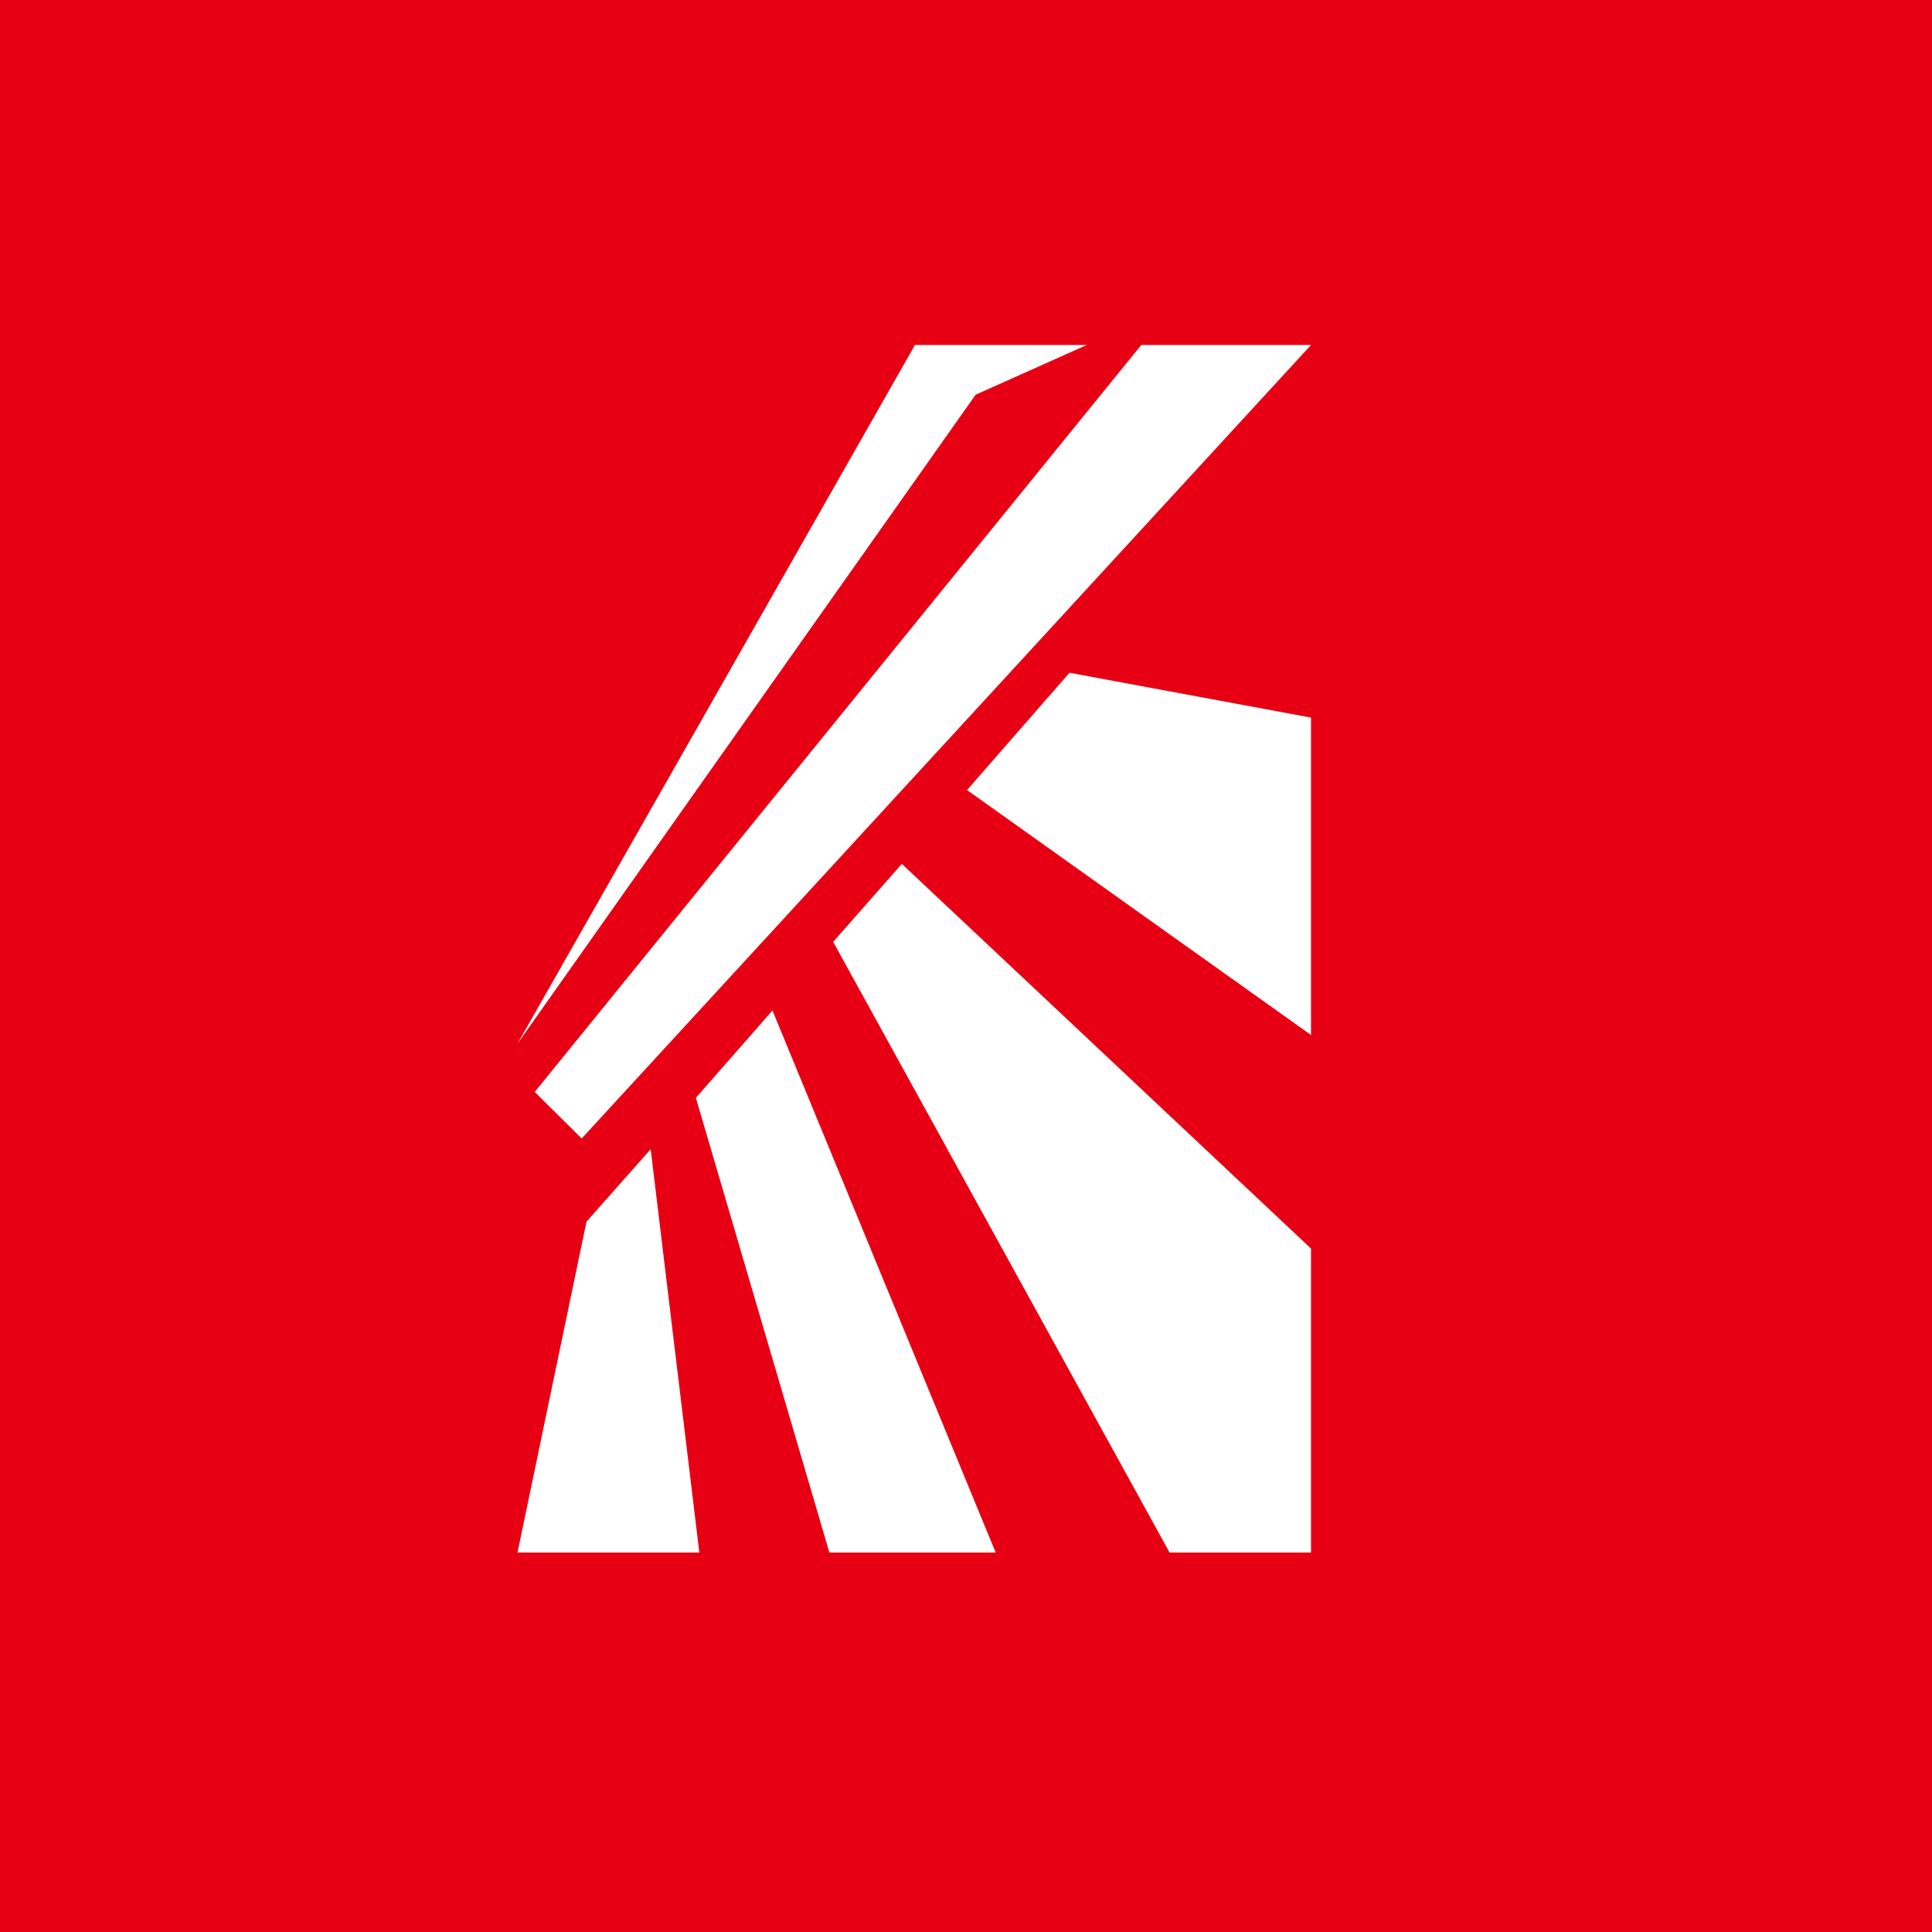 <!-- by TradingView --><svg width="56" height="56" viewBox="0 0 56 56" xmlns="http://www.w3.org/2000/svg"><path fill="#E70013" d="M0 0h56v56H0z"/><path d="m16.86 33-1.36-1.35L33.08 10H38L16.86 33Zm11.17-10.1L38 30v-9.2l-7-1.3-2.97 3.4Zm-1.89 2.14-1.99 2.26L33.9 45H38v-8.81L26.14 25.04Zm-5.97 6.78L24.04 45h4.82l-6.47-15.71-2.22 2.53ZM15 45h5.27l-1.41-11.69-1.86 2.1L15 45Zm0-14.75L26.52 10h4.98l-3.22 1.44L15 30.25Z" fill="#fff"/></svg>